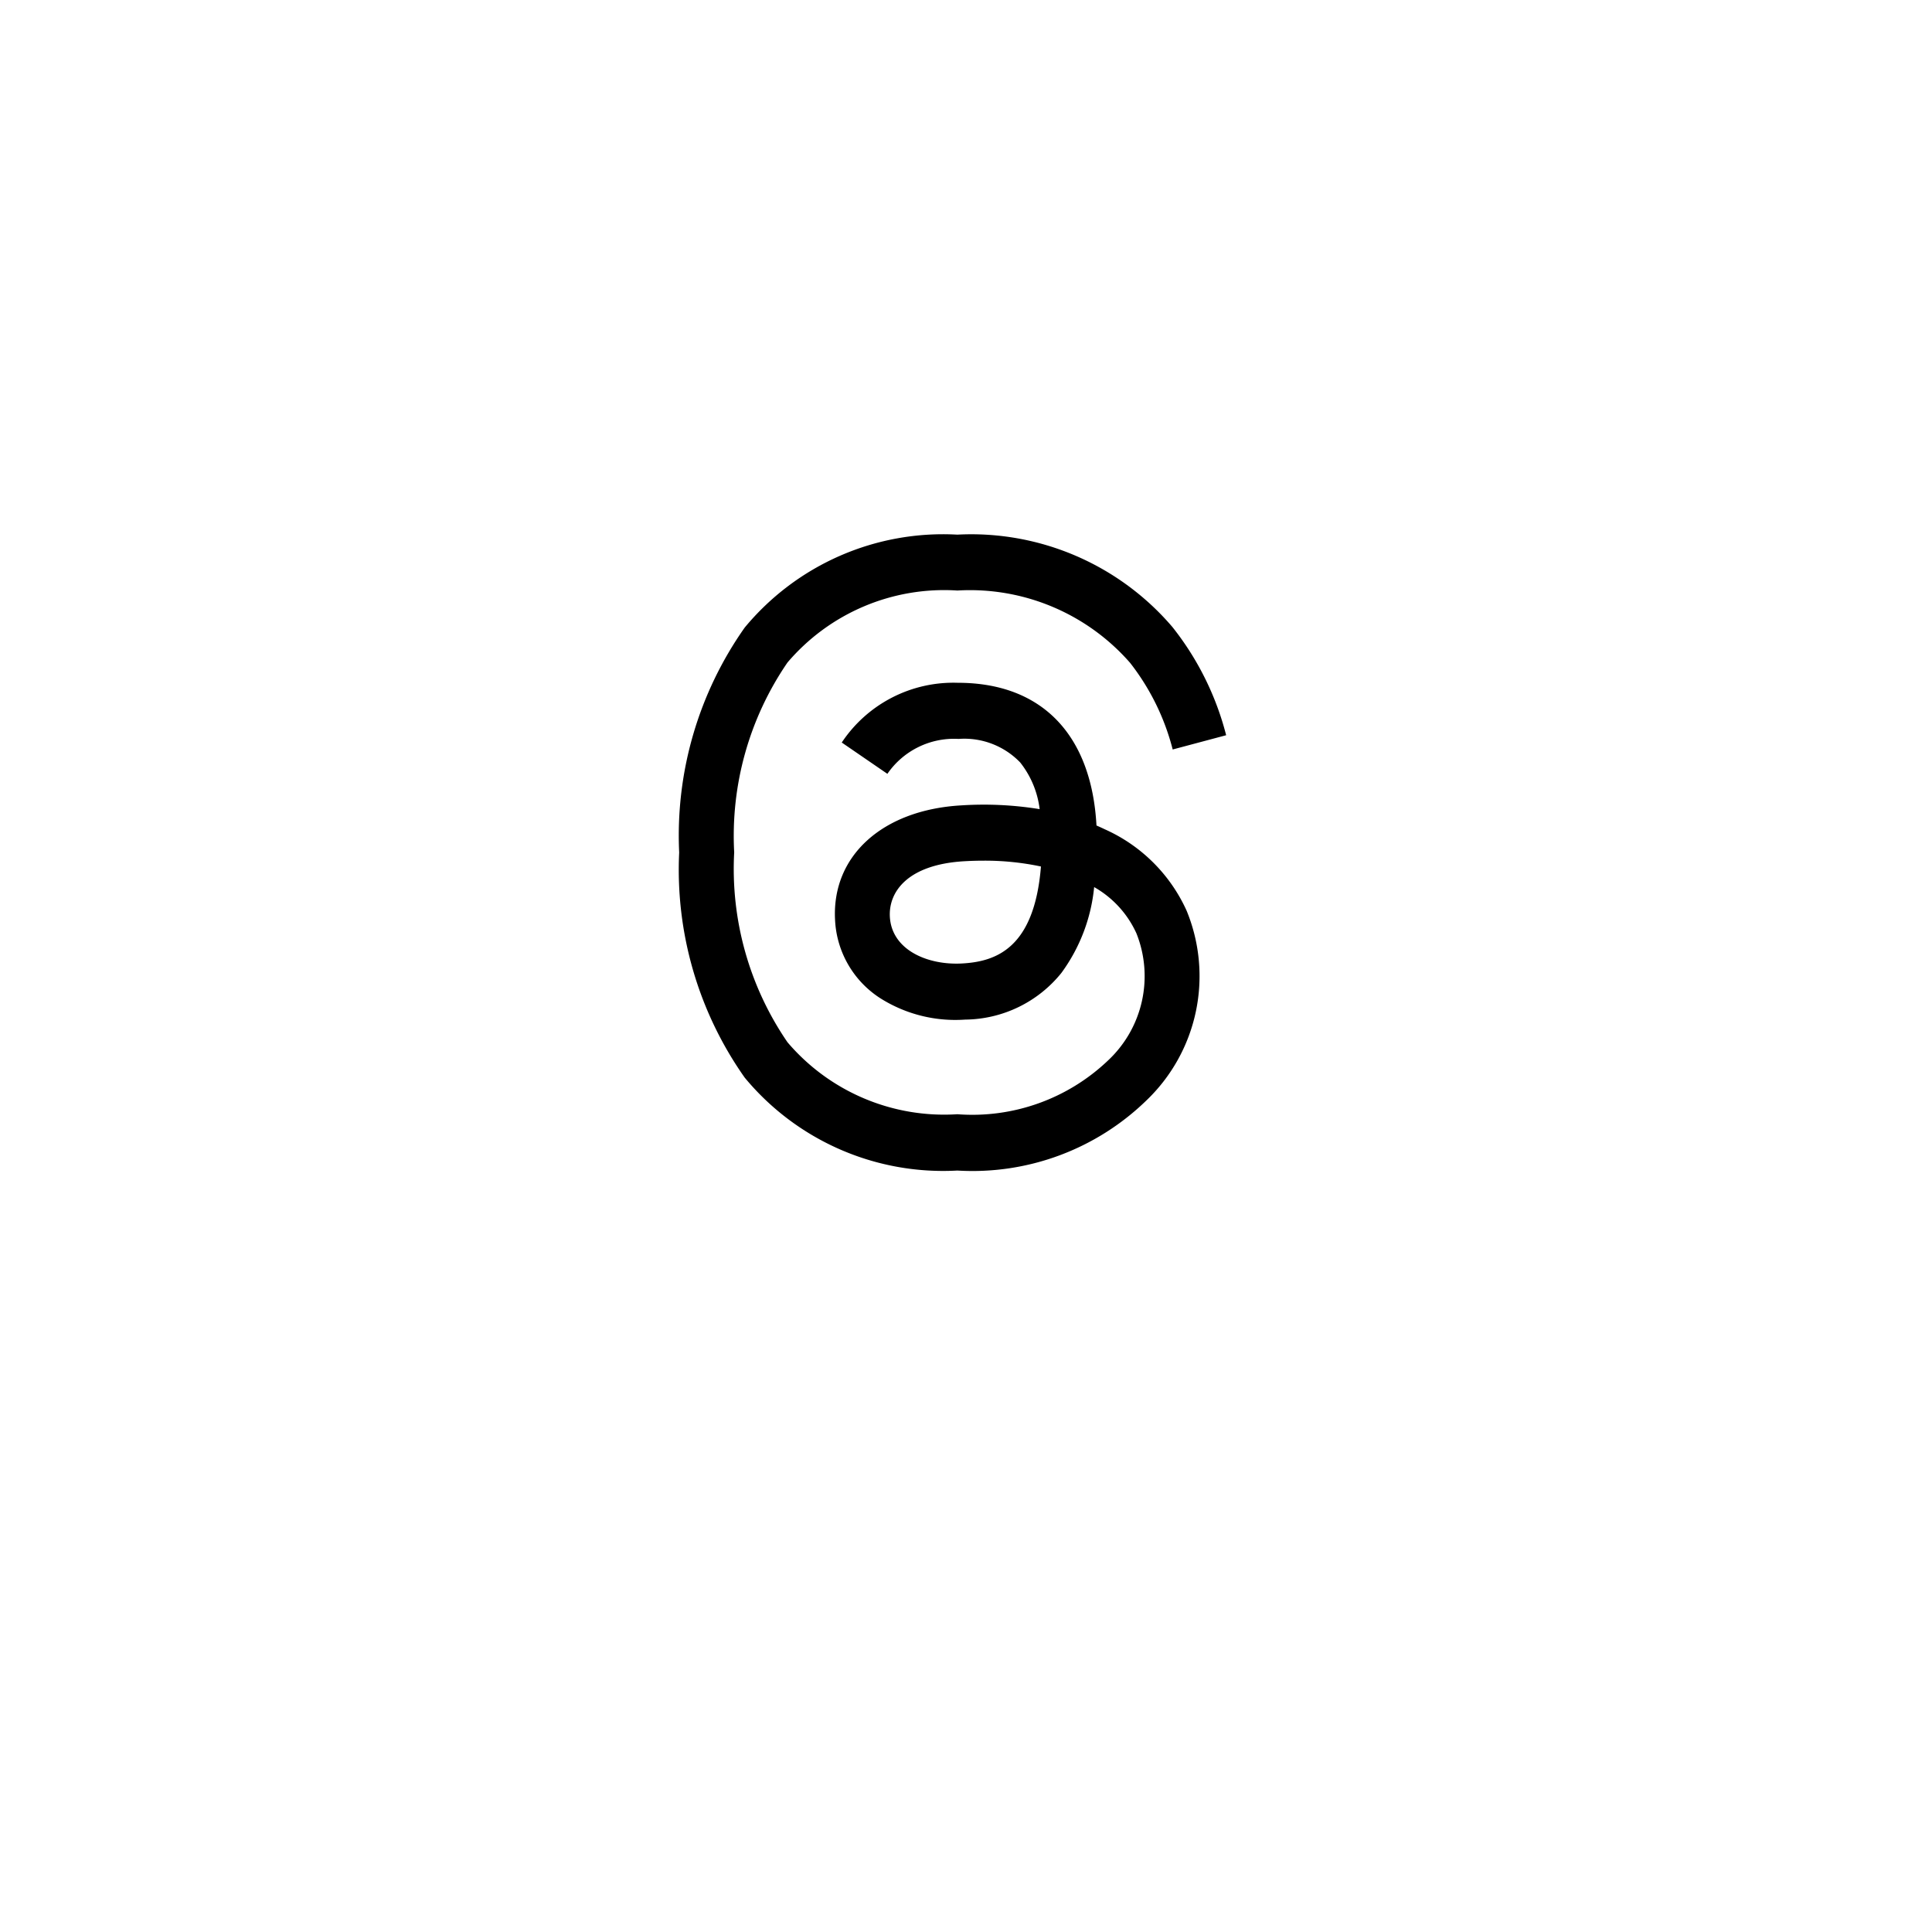 <svg xmlns="http://www.w3.org/2000/svg" viewBox="0 0 58 58"><defs><filter id="a" width="57" height="58" x="0" y="0" filterUnits="userSpaceOnUse"><feOffset dy="2" in="SourceAlpha"/><feGaussianBlur result="blur" stdDeviation="3"/><feFlood flood-opacity=".102"/><feComposite in2="blur" operator="in"/><feComposite in="SourceGraphic"/></filter></defs><g data-name="Group 2867" filter="url(#a)" transform="translate(.005 -.004)"><rect width="39" height="40" fill="#fff" data-name="Rectangle 859" rx="4" transform="translate(9 7)"/></g><path d="M33.167 24.896q-.123-.059-.25-.114c-.148-2.714-1.628-4.268-4.122-4.284h-.034a4.025 4.025 0 0 0-3.491 1.793l1.37.94a2.428 2.428 0 0 1 2.122-1.049h.027a2.327 2.327 0 0 1 1.839.709 2.793 2.793 0 0 1 .583 1.4 10.479 10.479 0 0 0-2.354-.113c-2.368.136-3.89 1.517-3.788 3.436a2.96 2.96 0 0 0 1.365 2.358 4.215 4.215 0 0 0 2.541.637 3.752 3.752 0 0 0 2.888-1.4 5.2 5.2 0 0 0 .984-2.578 3.041 3.041 0 0 1 1.269 1.388 3.466 3.466 0 0 1-.85 3.815 5.906 5.906 0 0 1-4.525 1.616 6.175 6.175 0 0 1-5.1-2.161 9.2 9.2 0 0 1-1.6-5.7 9.2 9.2 0 0 1 1.6-5.7 6.175 6.175 0 0 1 5.1-2.161 6.382 6.382 0 0 1 5.186 2.172 7.062 7.062 0 0 1 1.278 2.6l1.605-.428a8.688 8.688 0 0 0-1.612-3.247 7.941 7.941 0 0 0-6.452-2.775h-.011a7.731 7.731 0 0 0-6.379 2.791 10.831 10.831 0 0 0-1.967 6.745v.014a10.831 10.831 0 0 0 1.967 6.75 7.731 7.731 0 0 0 6.379 2.791h.011a7.489 7.489 0 0 0 5.671-2.106 5.164 5.164 0 0 0 1.207-5.693 4.877 4.877 0 0 0-2.457-2.446Zm-4.284 4.028c-1.038.058-2.116-.407-2.169-1.405-.039-.74.526-1.565 2.233-1.664q.293-.017.576-.017a8.111 8.111 0 0 1 1.727.175c-.198 2.457-1.351 2.855-2.367 2.911Z"/></svg>